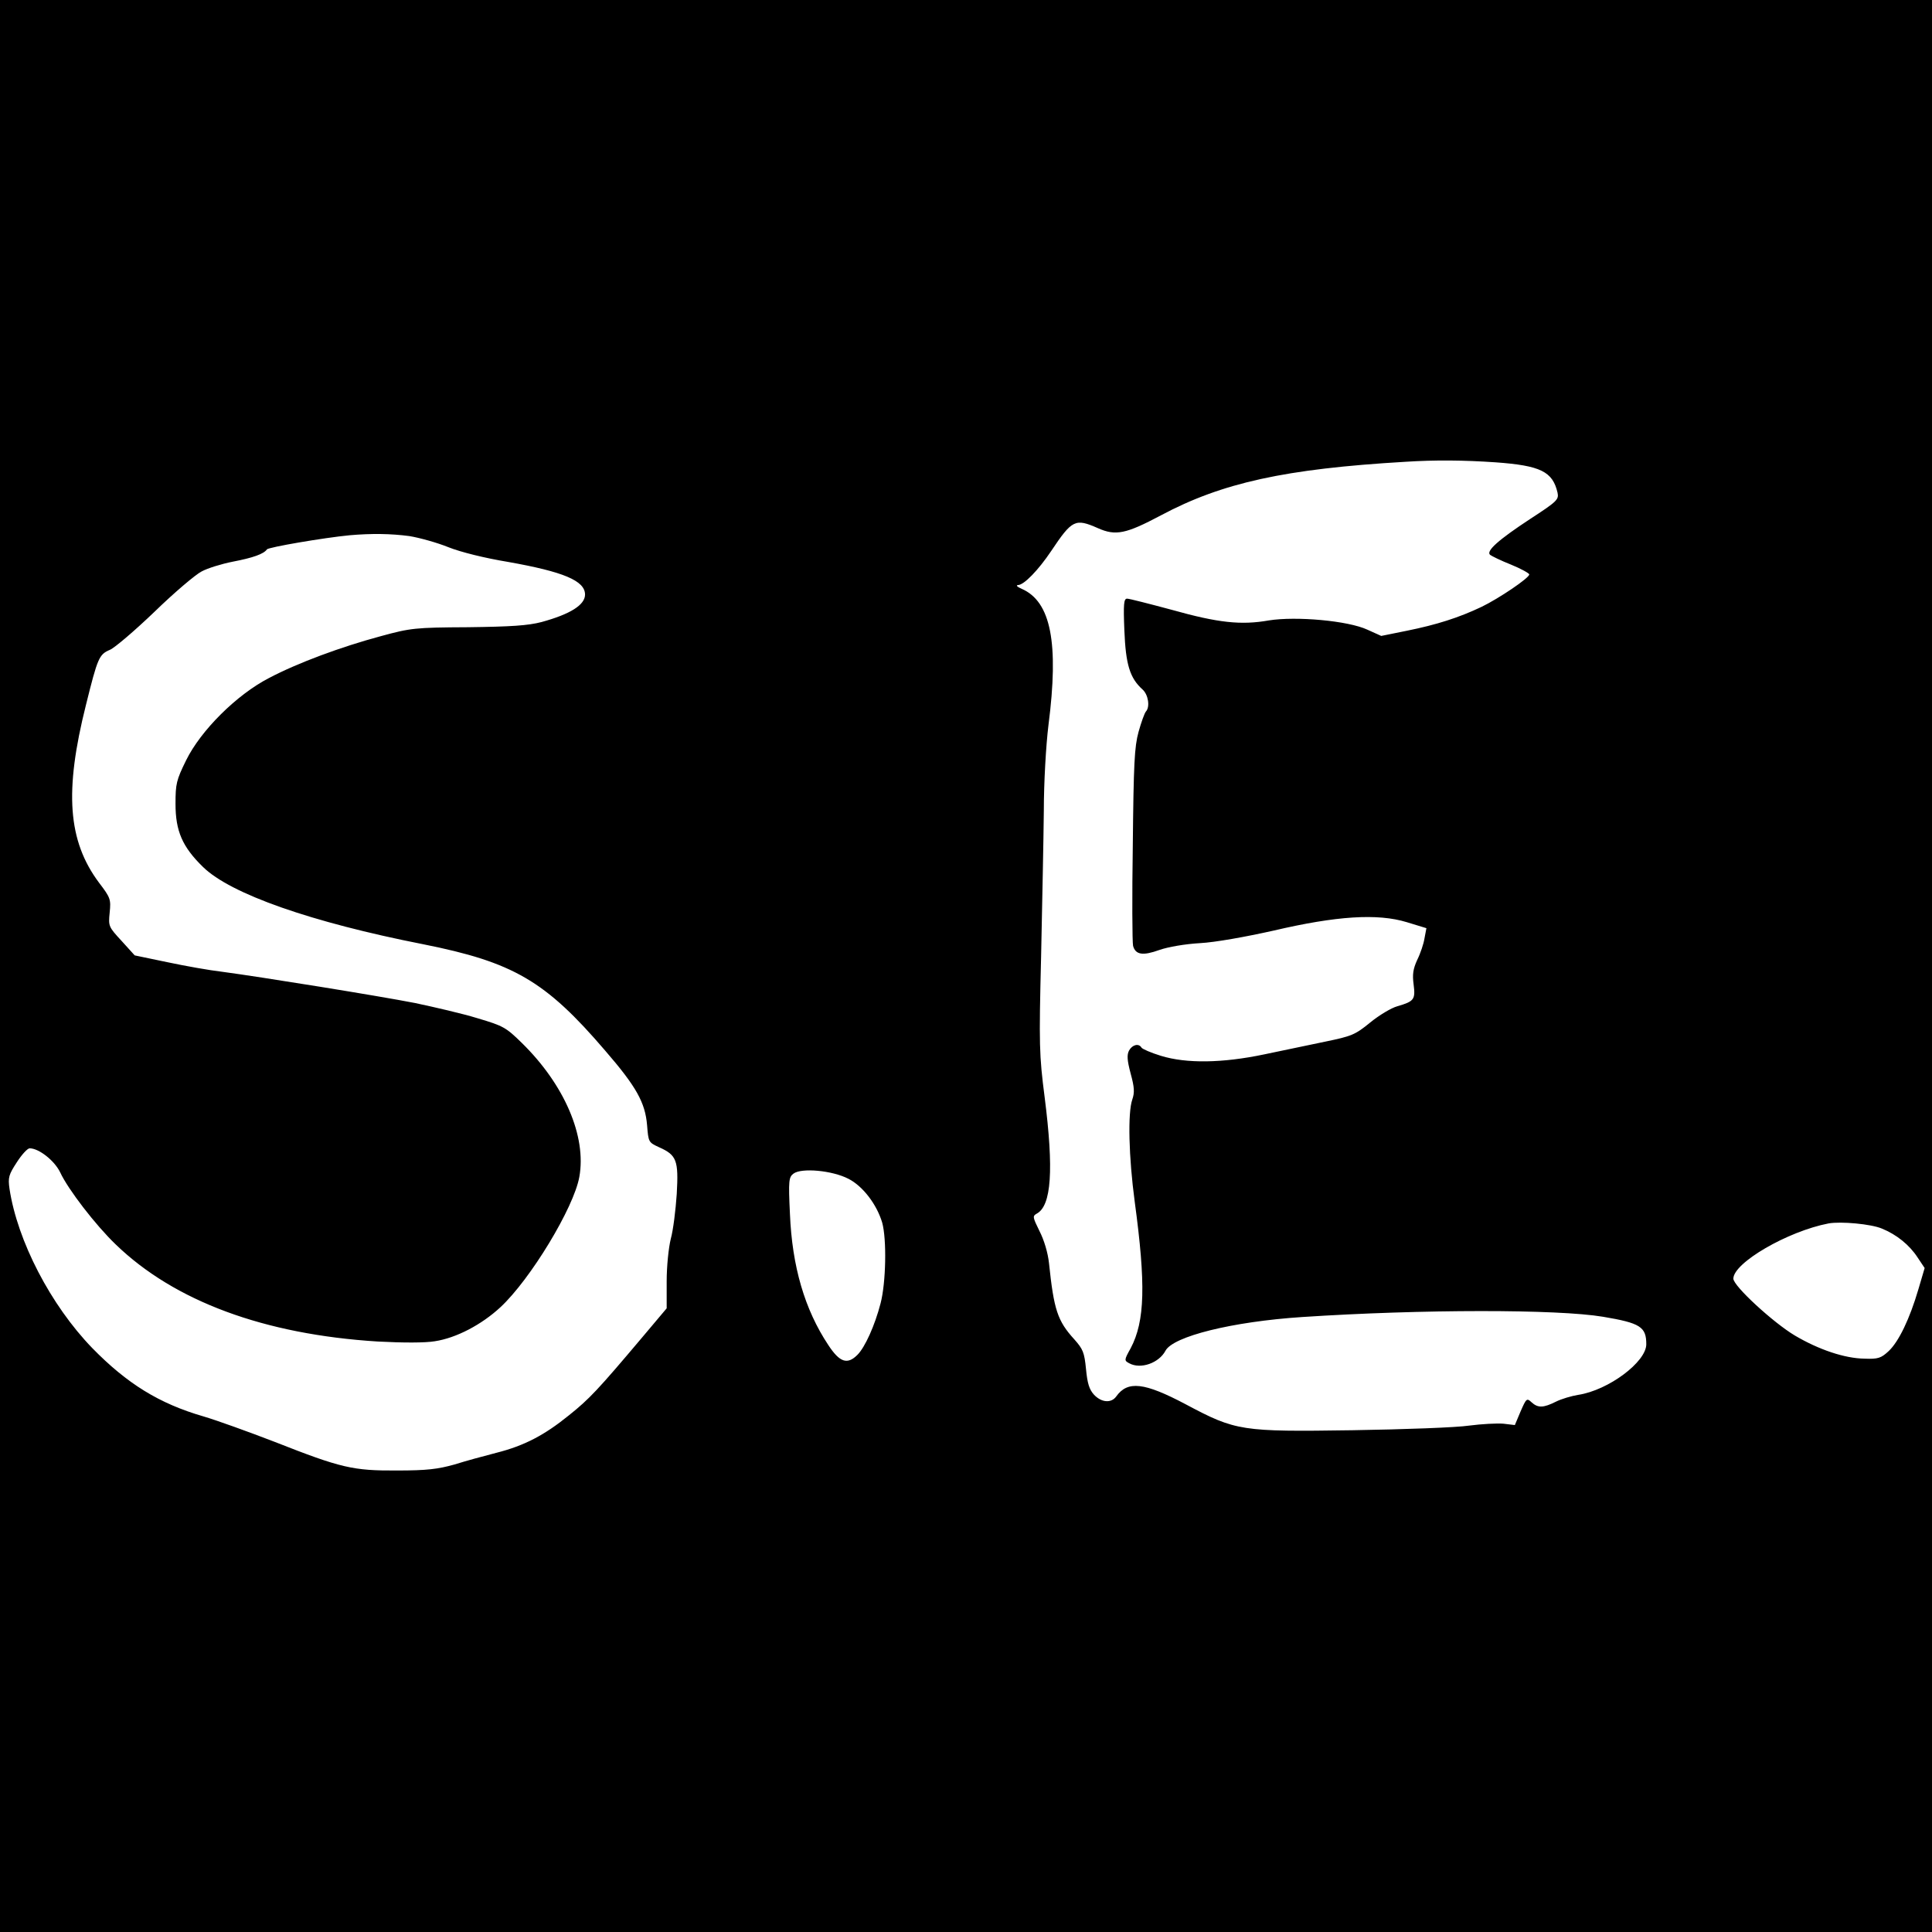 <?xml version="1.0" standalone="no"?>
<!DOCTYPE svg PUBLIC "-//W3C//DTD SVG 20010904//EN"
 "http://www.w3.org/TR/2001/REC-SVG-20010904/DTD/svg10.dtd">
<svg version="1.0" xmlns="http://www.w3.org/2000/svg"
 width="710pt" height="710pt" viewBox="0 0 710 710"
 preserveAspectRatio="xMidYMid meet">
<g transform="translate(0,710) scale(0.1,-0.1)"
fill="#000000" stroke="none">
<path d="M0 3550 l0 -3550 3550 0 3550 0 0 3550 0 3550 -3550 0 -3550 0 0
-3550z m5496 1851 c166 -12 210 -34 228 -112 5 -25 -2 -32 -102 -97 -114 -75
-162 -117 -146 -131 5 -4 39 -21 77 -36 37 -15 67 -32 67 -36 0 -13 -111 -88
-175 -119 -84 -40 -166 -66 -275 -88 l-94 -19 -51 23 c-71 33 -262 50 -362 34
-102 -18 -186 -9 -357 39 -82 22 -156 41 -164 41 -12 0 -14 -19 -10 -117 5
-125 20 -175 67 -217 21 -19 28 -64 12 -81 -5 -6 -17 -39 -27 -75 -15 -55 -18
-117 -21 -414 -3 -192 -2 -359 1 -372 9 -33 36 -37 97 -15 31 11 95 22 149 25
56 3 167 23 270 46 231 54 382 64 490 31 l72 -22 -7 -37 c-3 -20 -15 -56 -27
-80 -15 -33 -18 -53 -13 -90 7 -55 2 -62 -60 -80 -22 -6 -67 -33 -100 -60 -55
-45 -68 -50 -165 -70 -58 -12 -159 -33 -225 -47 -153 -32 -285 -34 -379 -5
-36 11 -68 25 -71 30 -10 17 -34 11 -46 -11 -8 -16 -7 -35 6 -84 14 -51 15
-70 6 -96 -17 -49 -13 -211 9 -375 41 -303 38 -439 -15 -539 -24 -43 -24 -45
-5 -55 42 -23 109 1 133 46 28 53 245 107 502 124 441 29 939 29 1106 1 137
-23 159 -37 159 -101 0 -65 -139 -169 -250 -186 -25 -4 -62 -15 -82 -25 -46
-23 -66 -24 -90 -2 -17 16 -19 14 -40 -34 l-21 -50 -42 5 c-23 2 -80 -1 -126
-7 -46 -7 -239 -14 -429 -17 -408 -6 -428 -3 -612 95 -153 81 -214 88 -256 29
-18 -25 -54 -23 -82 7 -17 19 -24 41 -29 94 -6 61 -11 73 -43 109 -62 68 -75
109 -93 280 -4 38 -18 85 -35 118 -25 51 -26 55 -10 64 54 29 63 161 29 428
-20 155 -21 192 -13 517 4 193 9 433 10 535 0 104 8 242 17 315 39 303 9 454
-98 501 -16 7 -23 13 -14 14 22 0 75 55 122 125 77 115 88 121 172 84 65 -29
103 -21 231 47 225 120 456 171 899 197 109 7 215 6 331 -2z m-3992 -271 c37
-6 102 -24 144 -41 45 -18 134 -40 219 -54 203 -36 283 -69 283 -120 0 -38
-54 -72 -160 -101 -50 -13 -112 -17 -270 -19 -195 -1 -211 -3 -321 -33 -145
-39 -305 -98 -411 -154 -118 -61 -250 -192 -304 -302 -36 -73 -39 -87 -39
-160 0 -100 25 -158 101 -232 101 -99 397 -203 809 -284 331 -66 449 -134 669
-391 115 -133 147 -191 154 -274 5 -62 5 -63 44 -81 65 -29 72 -48 65 -172 -4
-59 -13 -133 -22 -165 -8 -33 -15 -100 -15 -156 l0 -99 -91 -108 c-162 -192
-193 -225 -268 -285 -90 -73 -164 -112 -267 -138 -43 -11 -113 -30 -154 -43
-61 -17 -101 -22 -210 -22 -163 -1 -206 9 -450 105 -96 37 -215 80 -263 94
-162 47 -280 120 -408 251 -153 158 -275 394 -304 585 -6 42 -3 52 27 98 18
28 39 51 47 51 34 0 91 -45 112 -88 29 -63 131 -195 204 -265 216 -209 546
-331 963 -357 94 -5 175 -5 210 1 79 12 172 61 241 125 110 102 270 366 290
479 27 149 -55 339 -211 492 -59 58 -69 63 -163 91 -55 17 -159 41 -230 56
-133 26 -567 96 -710 115 -44 5 -134 21 -200 35 l-120 25 -48 53 c-48 52 -49
54 -44 104 5 49 3 55 -39 110 -115 154 -128 336 -48 654 43 173 48 185 88 202
17 7 91 70 164 140 72 70 151 137 173 148 22 12 74 28 115 36 73 14 113 28
125 45 5 8 210 43 304 52 80 7 151 6 219 -3z m1614 -2362 c53 -27 104 -94 124
-161 17 -61 14 -221 -6 -297 -21 -81 -57 -161 -85 -189 -37 -37 -65 -28 -107
36 -87 131 -133 289 -141 482 -6 124 -4 135 13 148 29 22 142 12 202 -19z
m3798 -183 c54 -22 101 -60 131 -106 l26 -39 -23 -78 c-32 -109 -72 -192 -109
-227 -28 -26 -39 -30 -89 -28 -73 1 -168 33 -256 85 -79 47 -226 182 -226 209
0 58 199 174 350 203 45 8 156 -2 196 -19z"/>
</g>
</svg>
